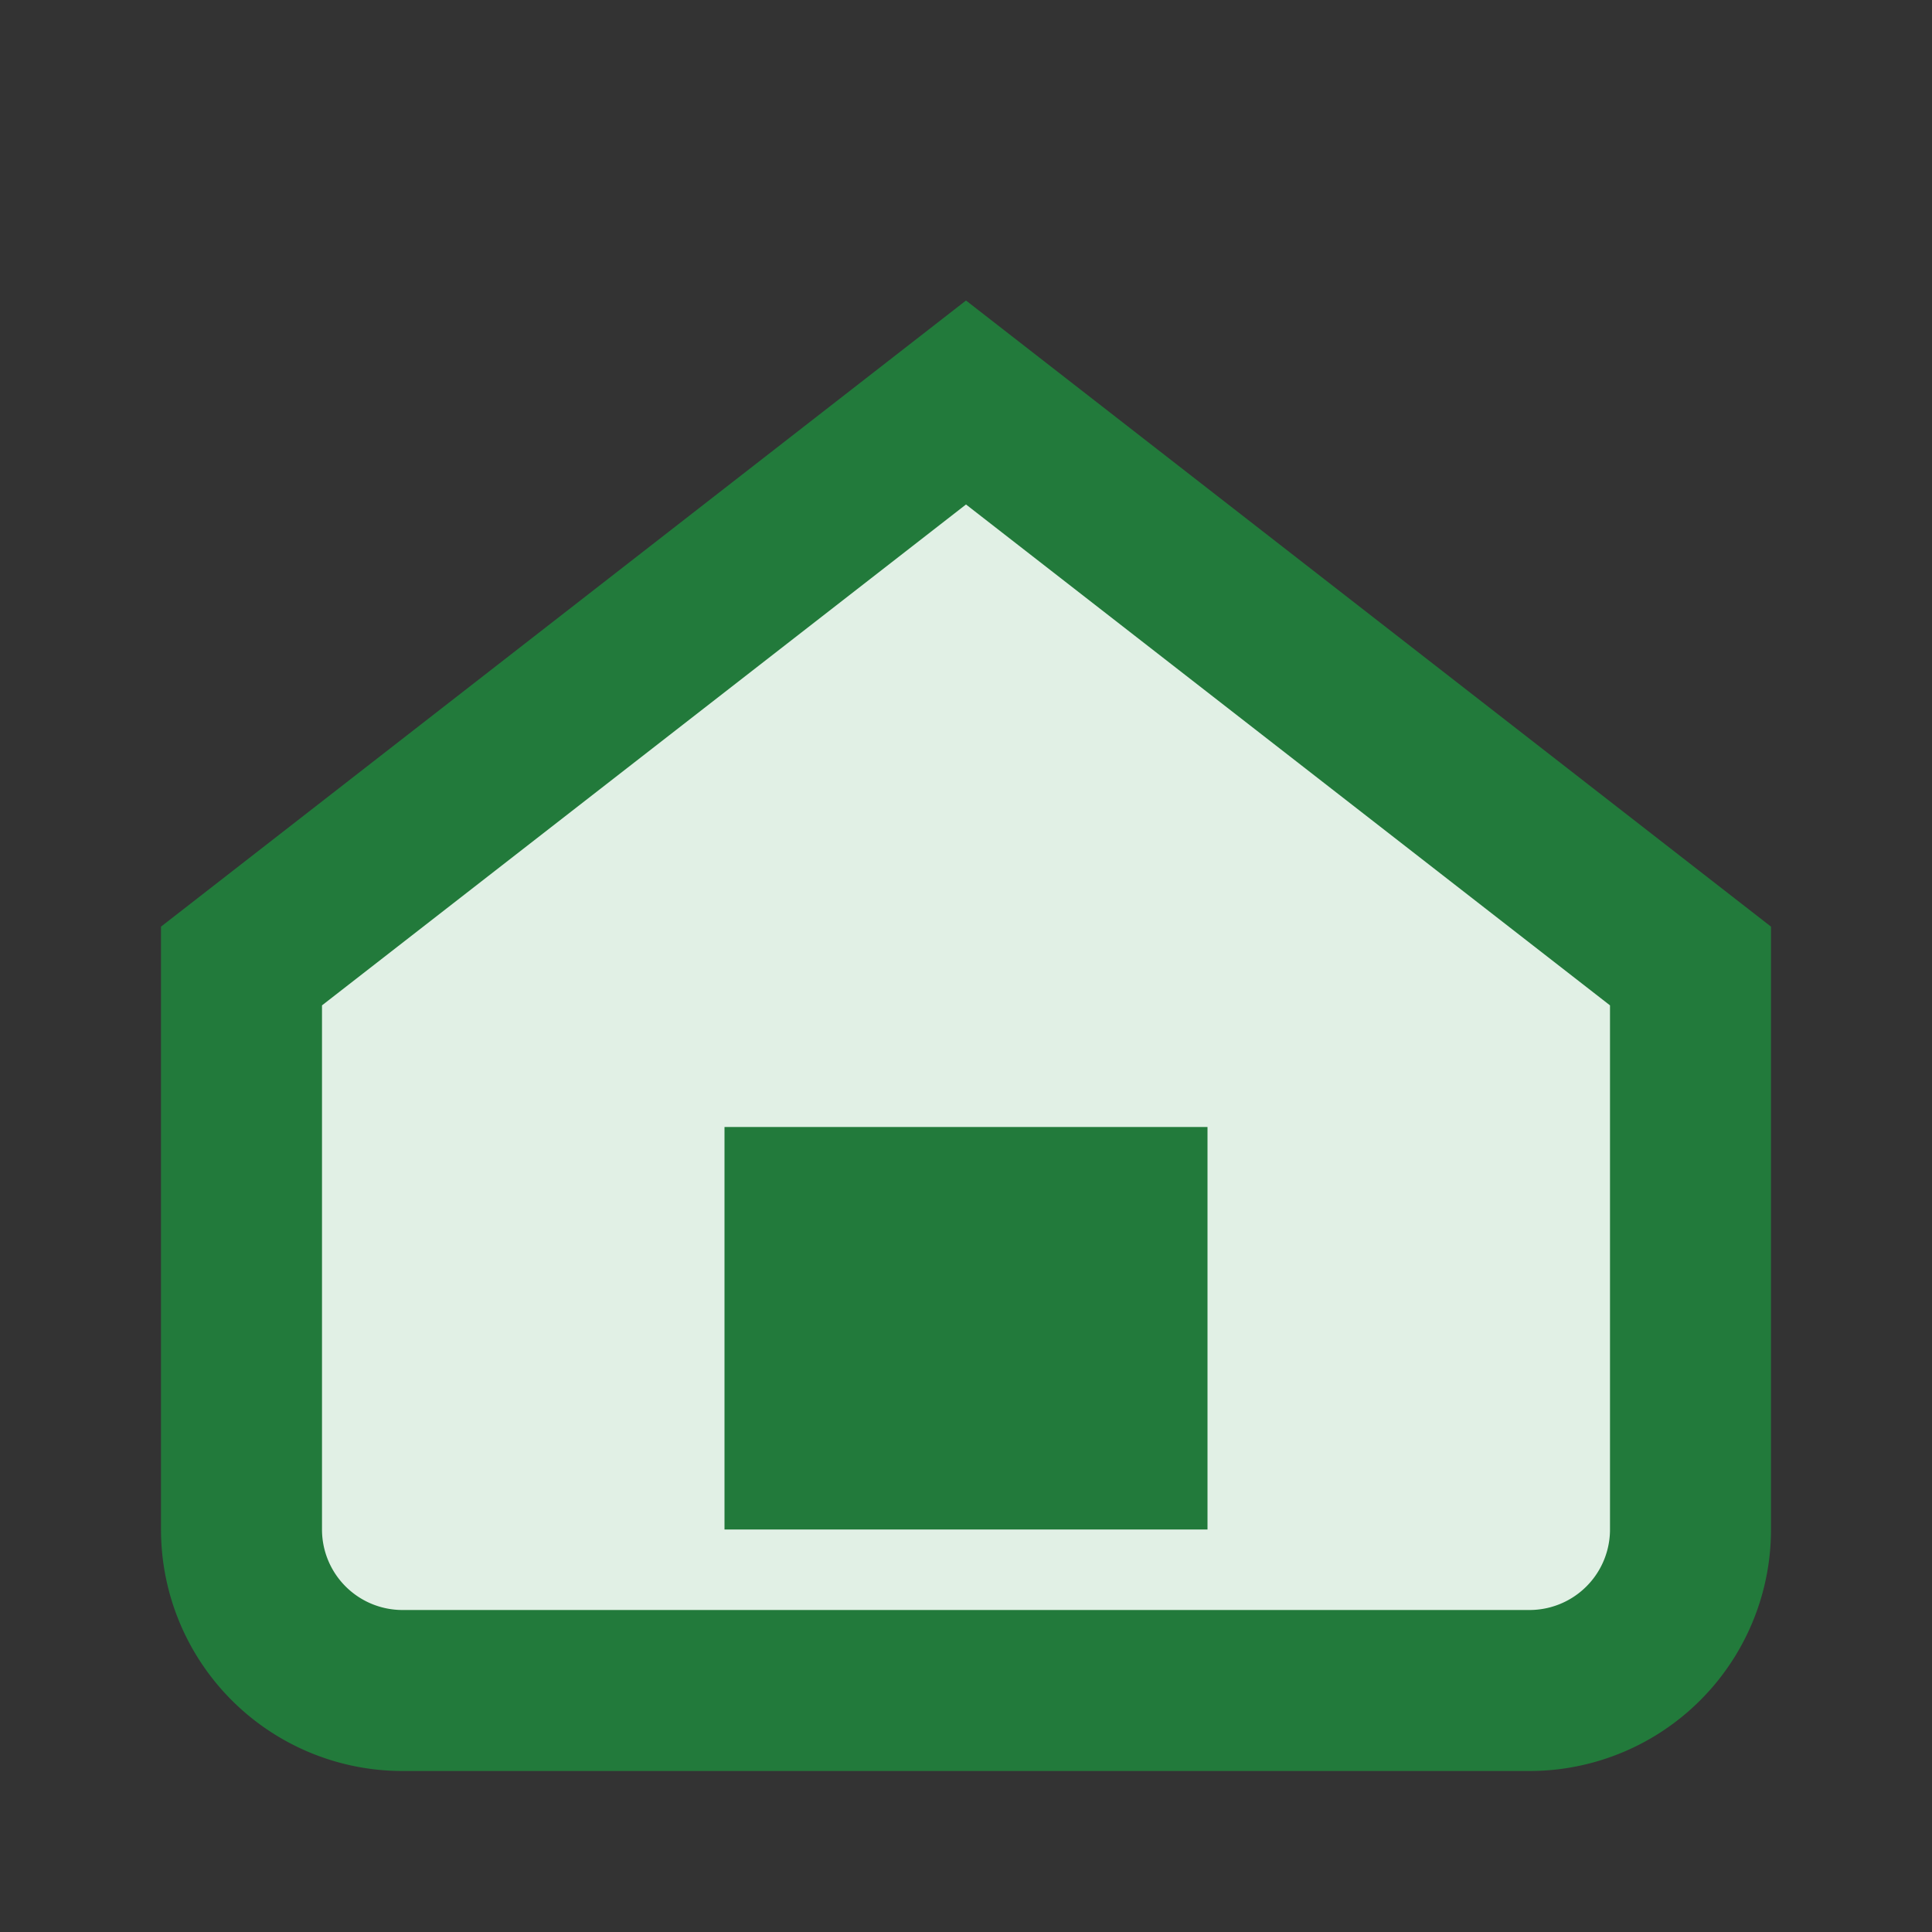 <?xml version="1.0" encoding="UTF-8"?>
<svg xmlns="http://www.w3.org/2000/svg" width="24" height="24" viewBox="0 0 24 24"><rect x="0" y="0" width="24" height="24" fill="#333333" stroke="none"/><path d="M3 12l9-7 9 7v7a2 2 0 0 1-2 2H5a2 2 0 0 1-2-2z" fill="#E1F0E5" stroke="#227A3B" stroke-width="2"/><rect x="9" y="14" width="6" height="5" fill="#227A3B"/></svg>